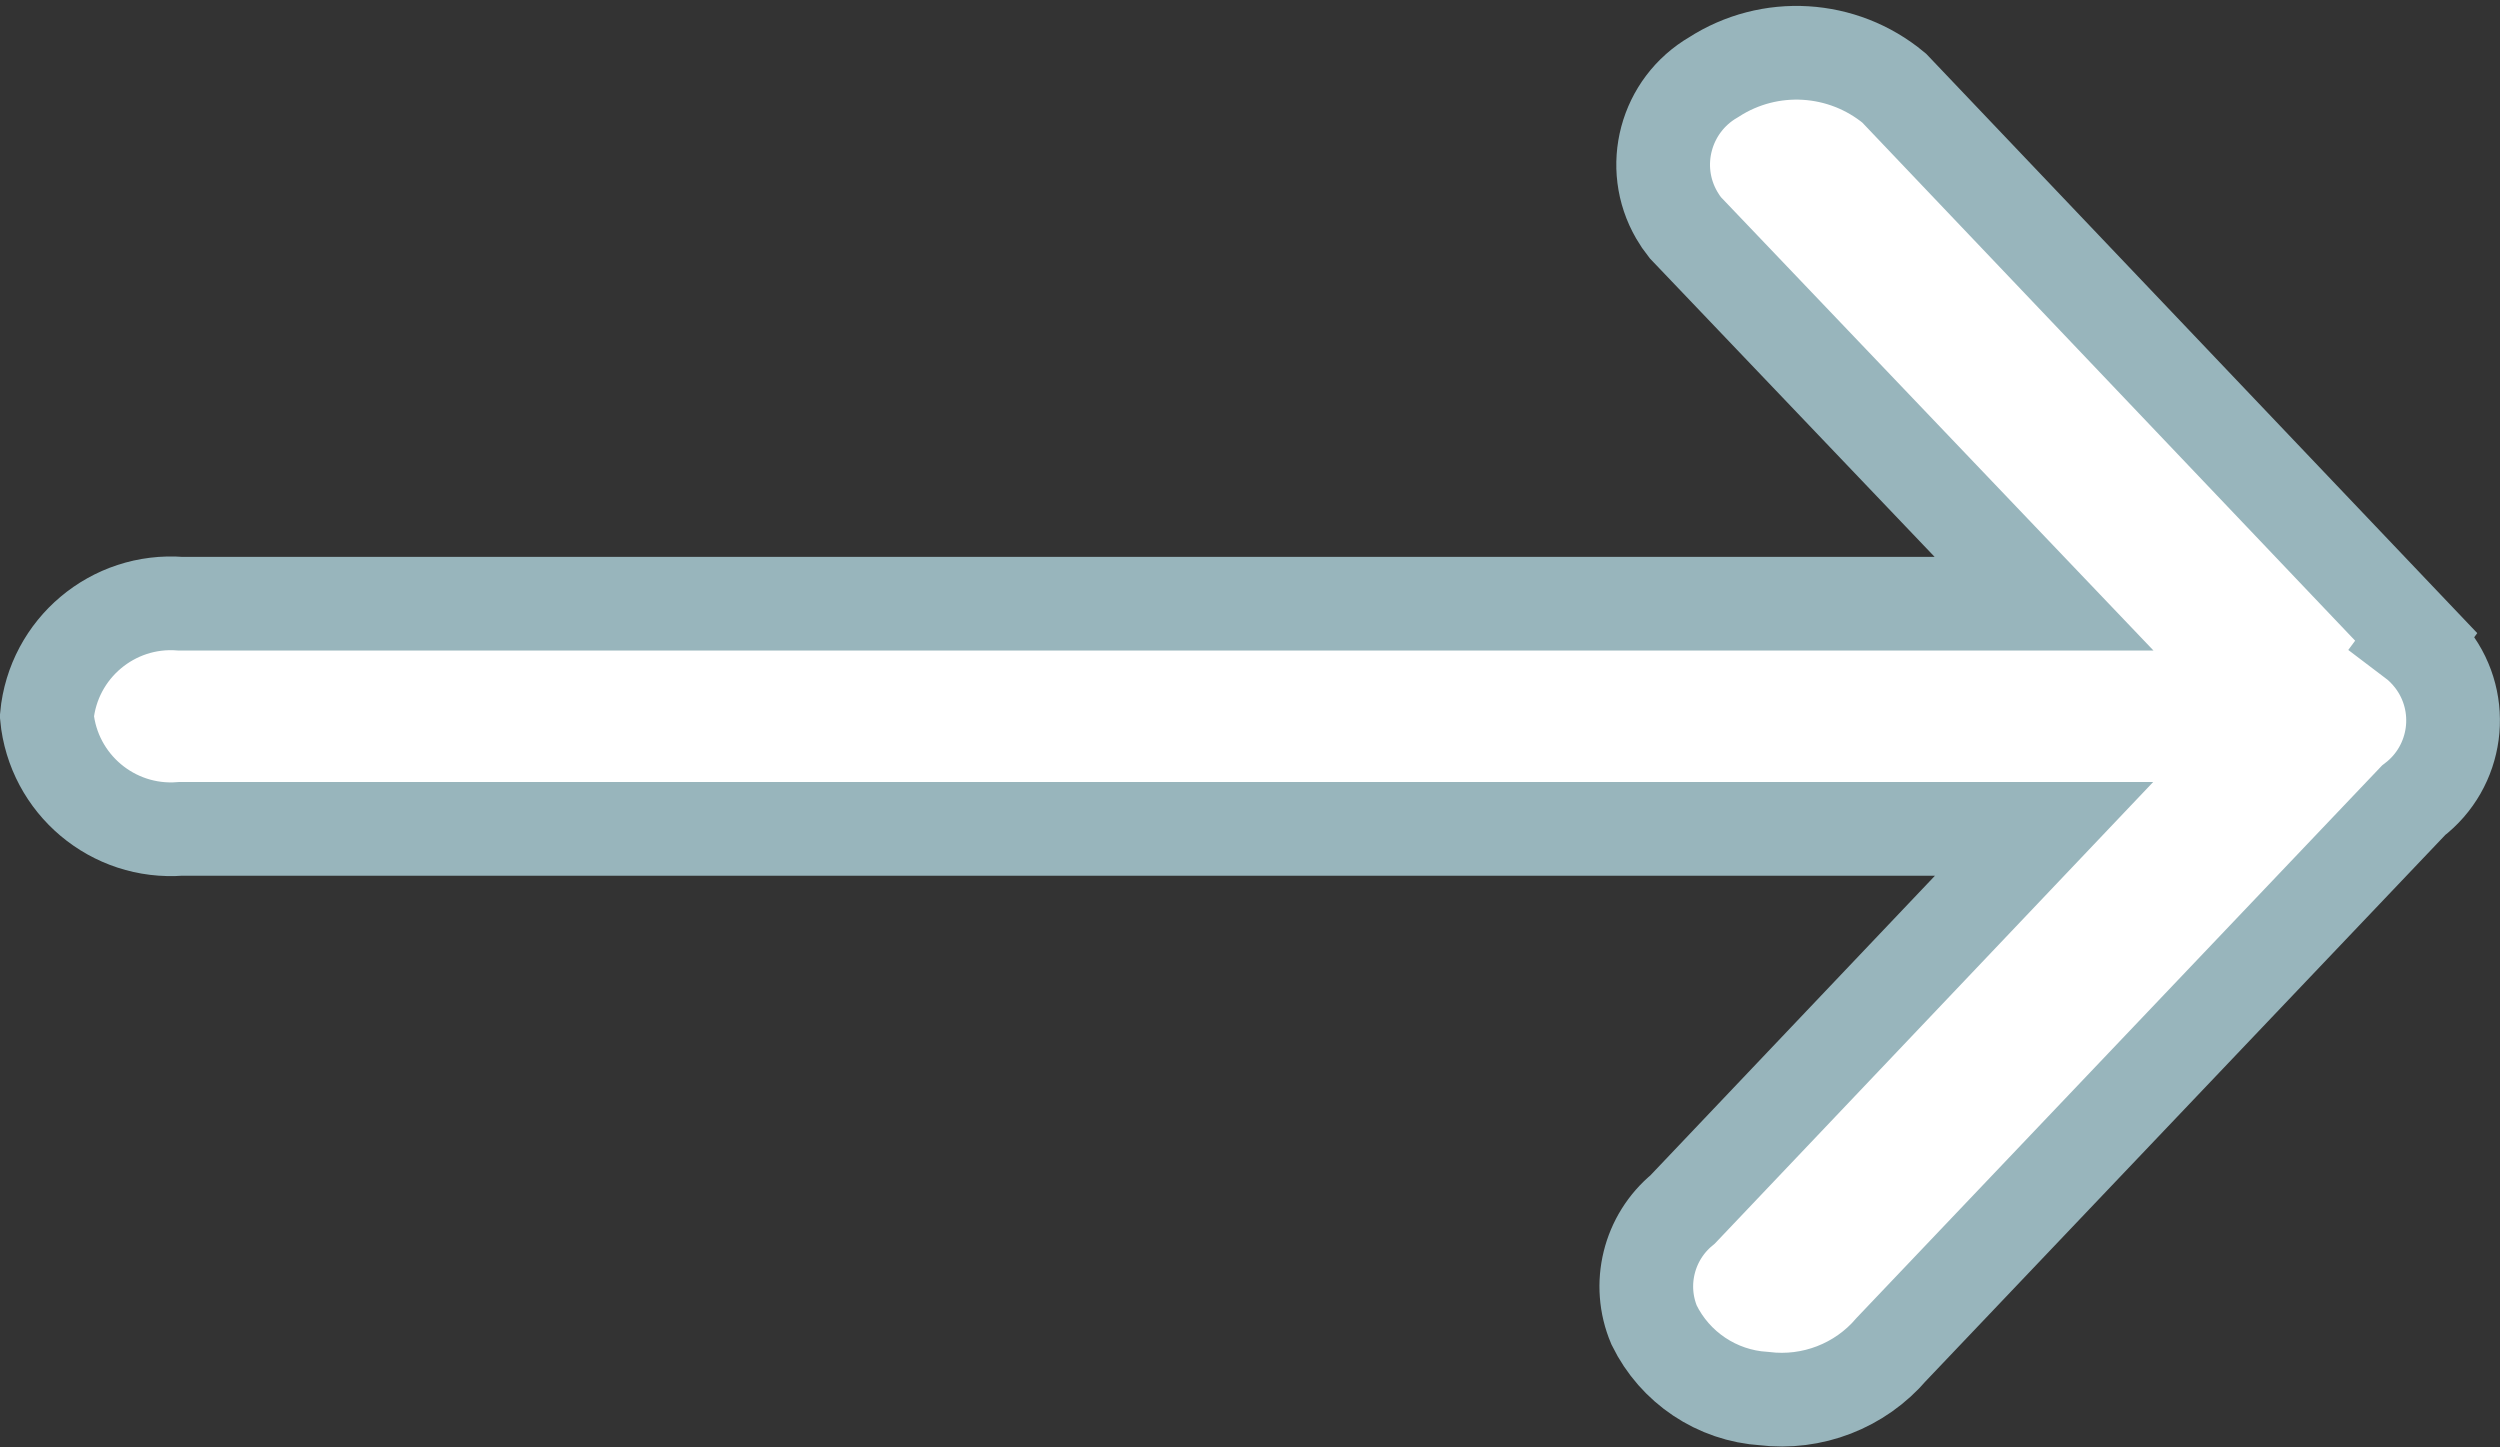 <?xml version="1.0" encoding="utf-8"?>
<!-- Generator: Adobe Illustrator 17.0.0, SVG Export Plug-In . SVG Version: 6.00 Build 0)  -->
<!DOCTYPE svg PUBLIC "-//W3C//DTD SVG 1.1//EN" "http://www.w3.org/Graphics/SVG/1.1/DTD/svg11.dtd">
<svg version="1.1" id="Livello_1" xmlns="http://www.w3.org/2000/svg" xmlns:xlink="http://www.w3.org/1999/xlink" x="0px" y="0px"
	 width="18.676px" height="10.81px" viewBox="0 0 18.676 10.81" enable-background="new 0 0 18.676 10.81" xml:space="preserve">
<rect x="0" y="0" width="18.676" height="10.81" fill="#333333" stroke="none"/>
<g id="ic-arrows-right" transform="translate(-2.65 -5.708)">
	<g id="Layer" transform="translate(3 6.106)">
		<path id="Vrstva_122" fill="#FFFFFF" stroke="#98B5BC" stroke-width="0.7" d="M17.7,4.36l-3.9-4.1
			c-0.384-0.319-0.93-0.352-1.349-0.081c-0.36,0.209-0.484,0.67-0.275,1.03c0.019,0.033,0.04,0.064,0.064,0.094l2.68,2.809H1
			c-0.507-0.04-0.952,0.335-1,0.841c0.048,0.506,0.493,0.881,1,0.841h13.92l-2.7,2.843c-0.254,0.209-0.341,0.561-0.213,0.864
			c0.155,0.317,0.469,0.527,0.821,0.549c0.359,0.044,0.717-0.094,0.952-0.369l3.9-4.1c0.33-0.252,0.393-0.723,0.141-1.053
			c-0.041-0.053-0.088-0.101-0.141-0.141L17.7,4.36z"/>
	</g>
</g>
</svg>
